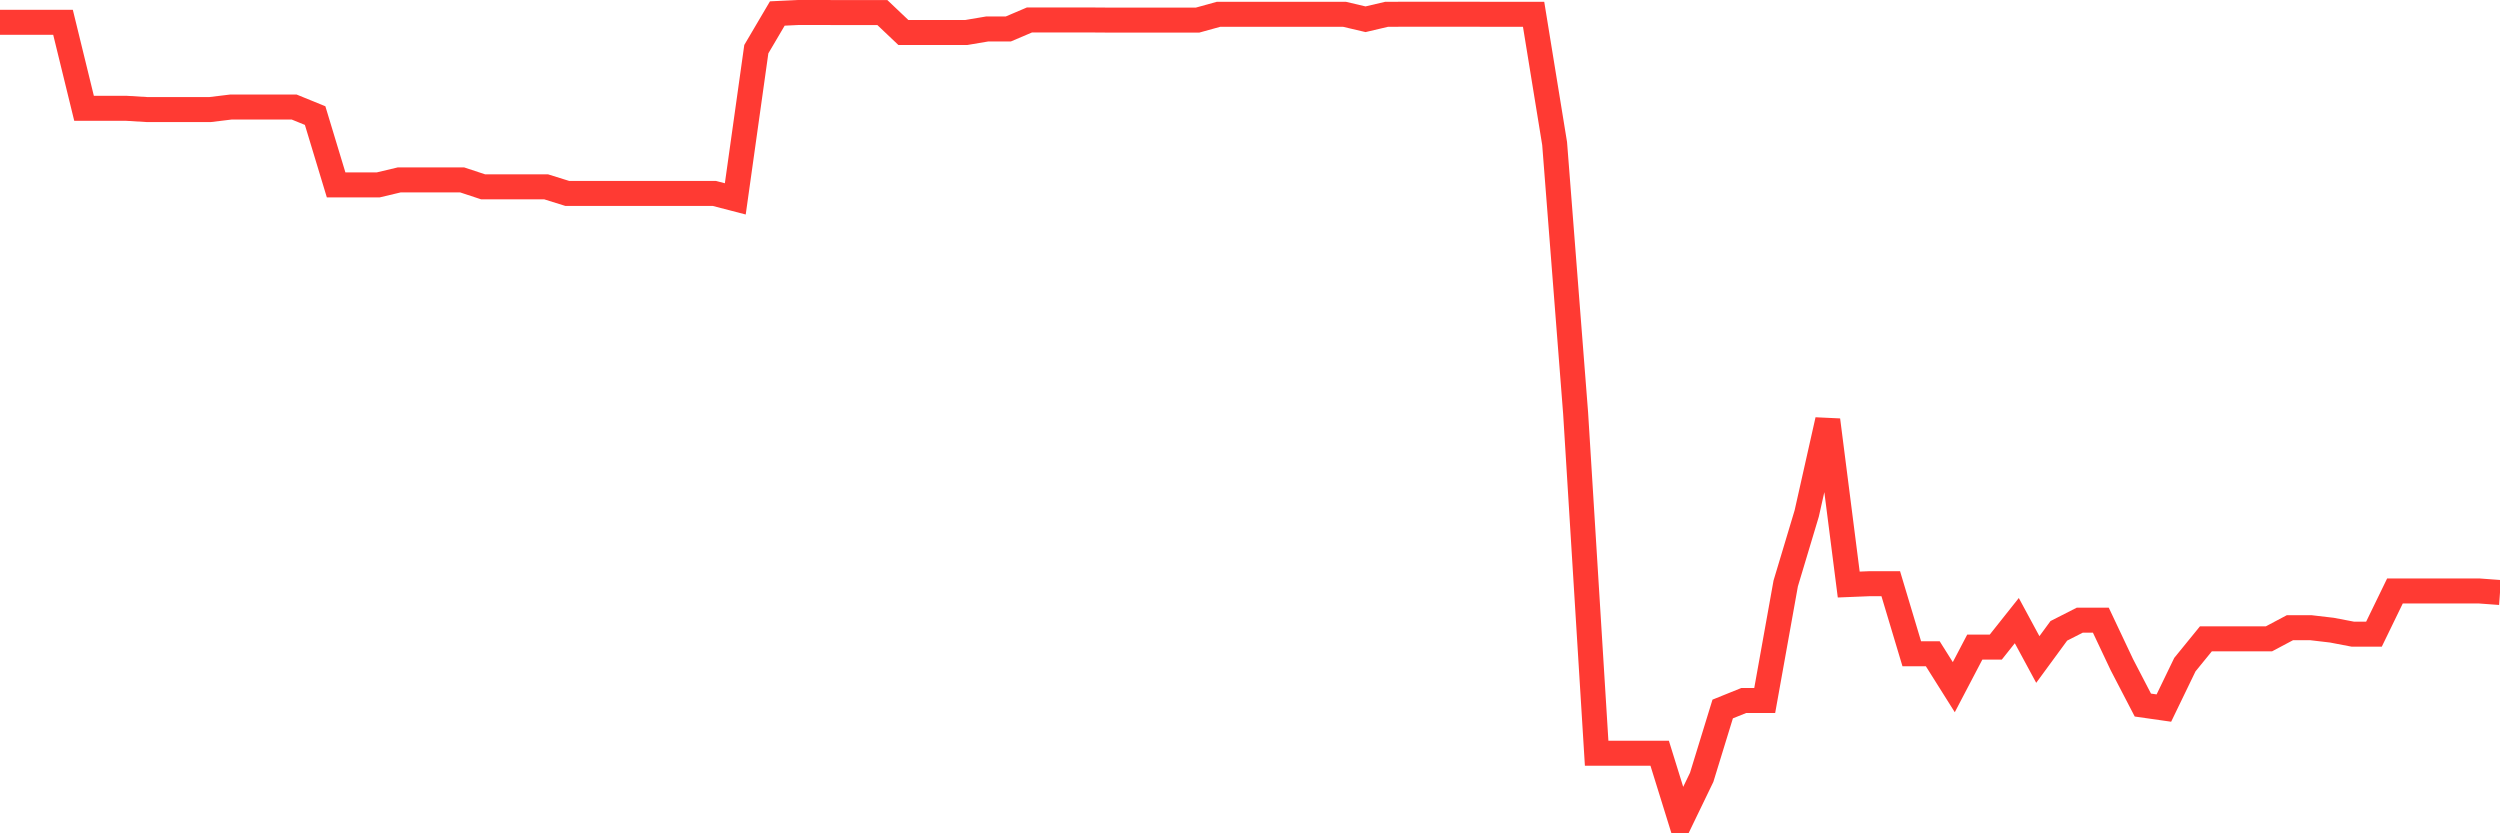 <svg
  xmlns="http://www.w3.org/2000/svg"
  xmlns:xlink="http://www.w3.org/1999/xlink"
  width="120"
  height="40"
  viewBox="0 0 120 40"
  preserveAspectRatio="none"
>
  <polyline
    points="0,1.071 1.008,1.071 2.017,1.071 3.025,1.071 4.034,5.198 5.042,5.198 6.05,5.198 7.059,5.259 8.067,5.259 9.076,5.259 10.084,5.259 11.092,5.137 12.101,5.137 13.109,5.137 14.118,5.137 15.126,5.548 16.134,8.876 17.143,8.876 18.151,8.876 19.16,8.636 20.168,8.636 21.176,8.636 22.185,8.636 23.193,8.969 24.202,8.969 25.21,8.969 26.218,8.969 27.227,9.284 28.235,9.284 29.244,9.284 30.252,9.284 31.261,9.284 32.269,9.284 33.277,9.284 34.286,9.284 35.294,9.546 36.303,2.36 37.311,0.648 38.319,0.6 39.328,0.6 40.336,0.603 41.345,0.603 42.353,0.603 43.361,1.559 44.37,1.559 45.378,1.559 46.387,1.559 47.395,1.389 48.403,1.389 49.412,0.959 50.42,0.959 51.429,0.959 52.437,0.959 53.445,0.966 54.454,0.966 55.462,0.966 56.471,0.966 57.479,0.966 58.487,0.687 59.496,0.687 60.504,0.687 61.513,0.687 62.521,0.687 63.529,0.687 64.538,0.687 65.546,0.924 66.555,0.687 67.563,0.683 68.571,0.683 69.58,0.683 70.588,0.683 71.597,0.687 72.605,0.687 73.613,0.687 74.622,6.891 75.63,19.836 76.639,36.155 77.647,36.155 78.655,36.155 79.664,36.155 80.672,39.4 81.681,37.312 82.689,34.032 83.697,33.625 84.706,33.625 85.714,28.007 86.723,24.646 87.731,20.16 88.739,28.058 89.748,28.017 90.756,28.017 91.765,31.38 92.773,31.38 93.782,32.984 94.79,31.06 95.798,31.06 96.807,29.79 97.815,31.656 98.824,30.28 99.832,29.767 100.84,29.767 101.849,31.903 102.857,33.843 103.866,33.987 104.874,31.903 105.882,30.665 106.891,30.665 107.899,30.665 108.908,30.665 109.916,30.13 110.924,30.13 111.933,30.248 112.941,30.441 113.95,30.441 114.958,28.366 115.966,28.366 116.975,28.366 117.983,28.366 118.992,28.366 120,28.44"
    fill="none"
    stroke="#ff3a33"
    stroke-width="1.2"
  >
  </polyline>
</svg>